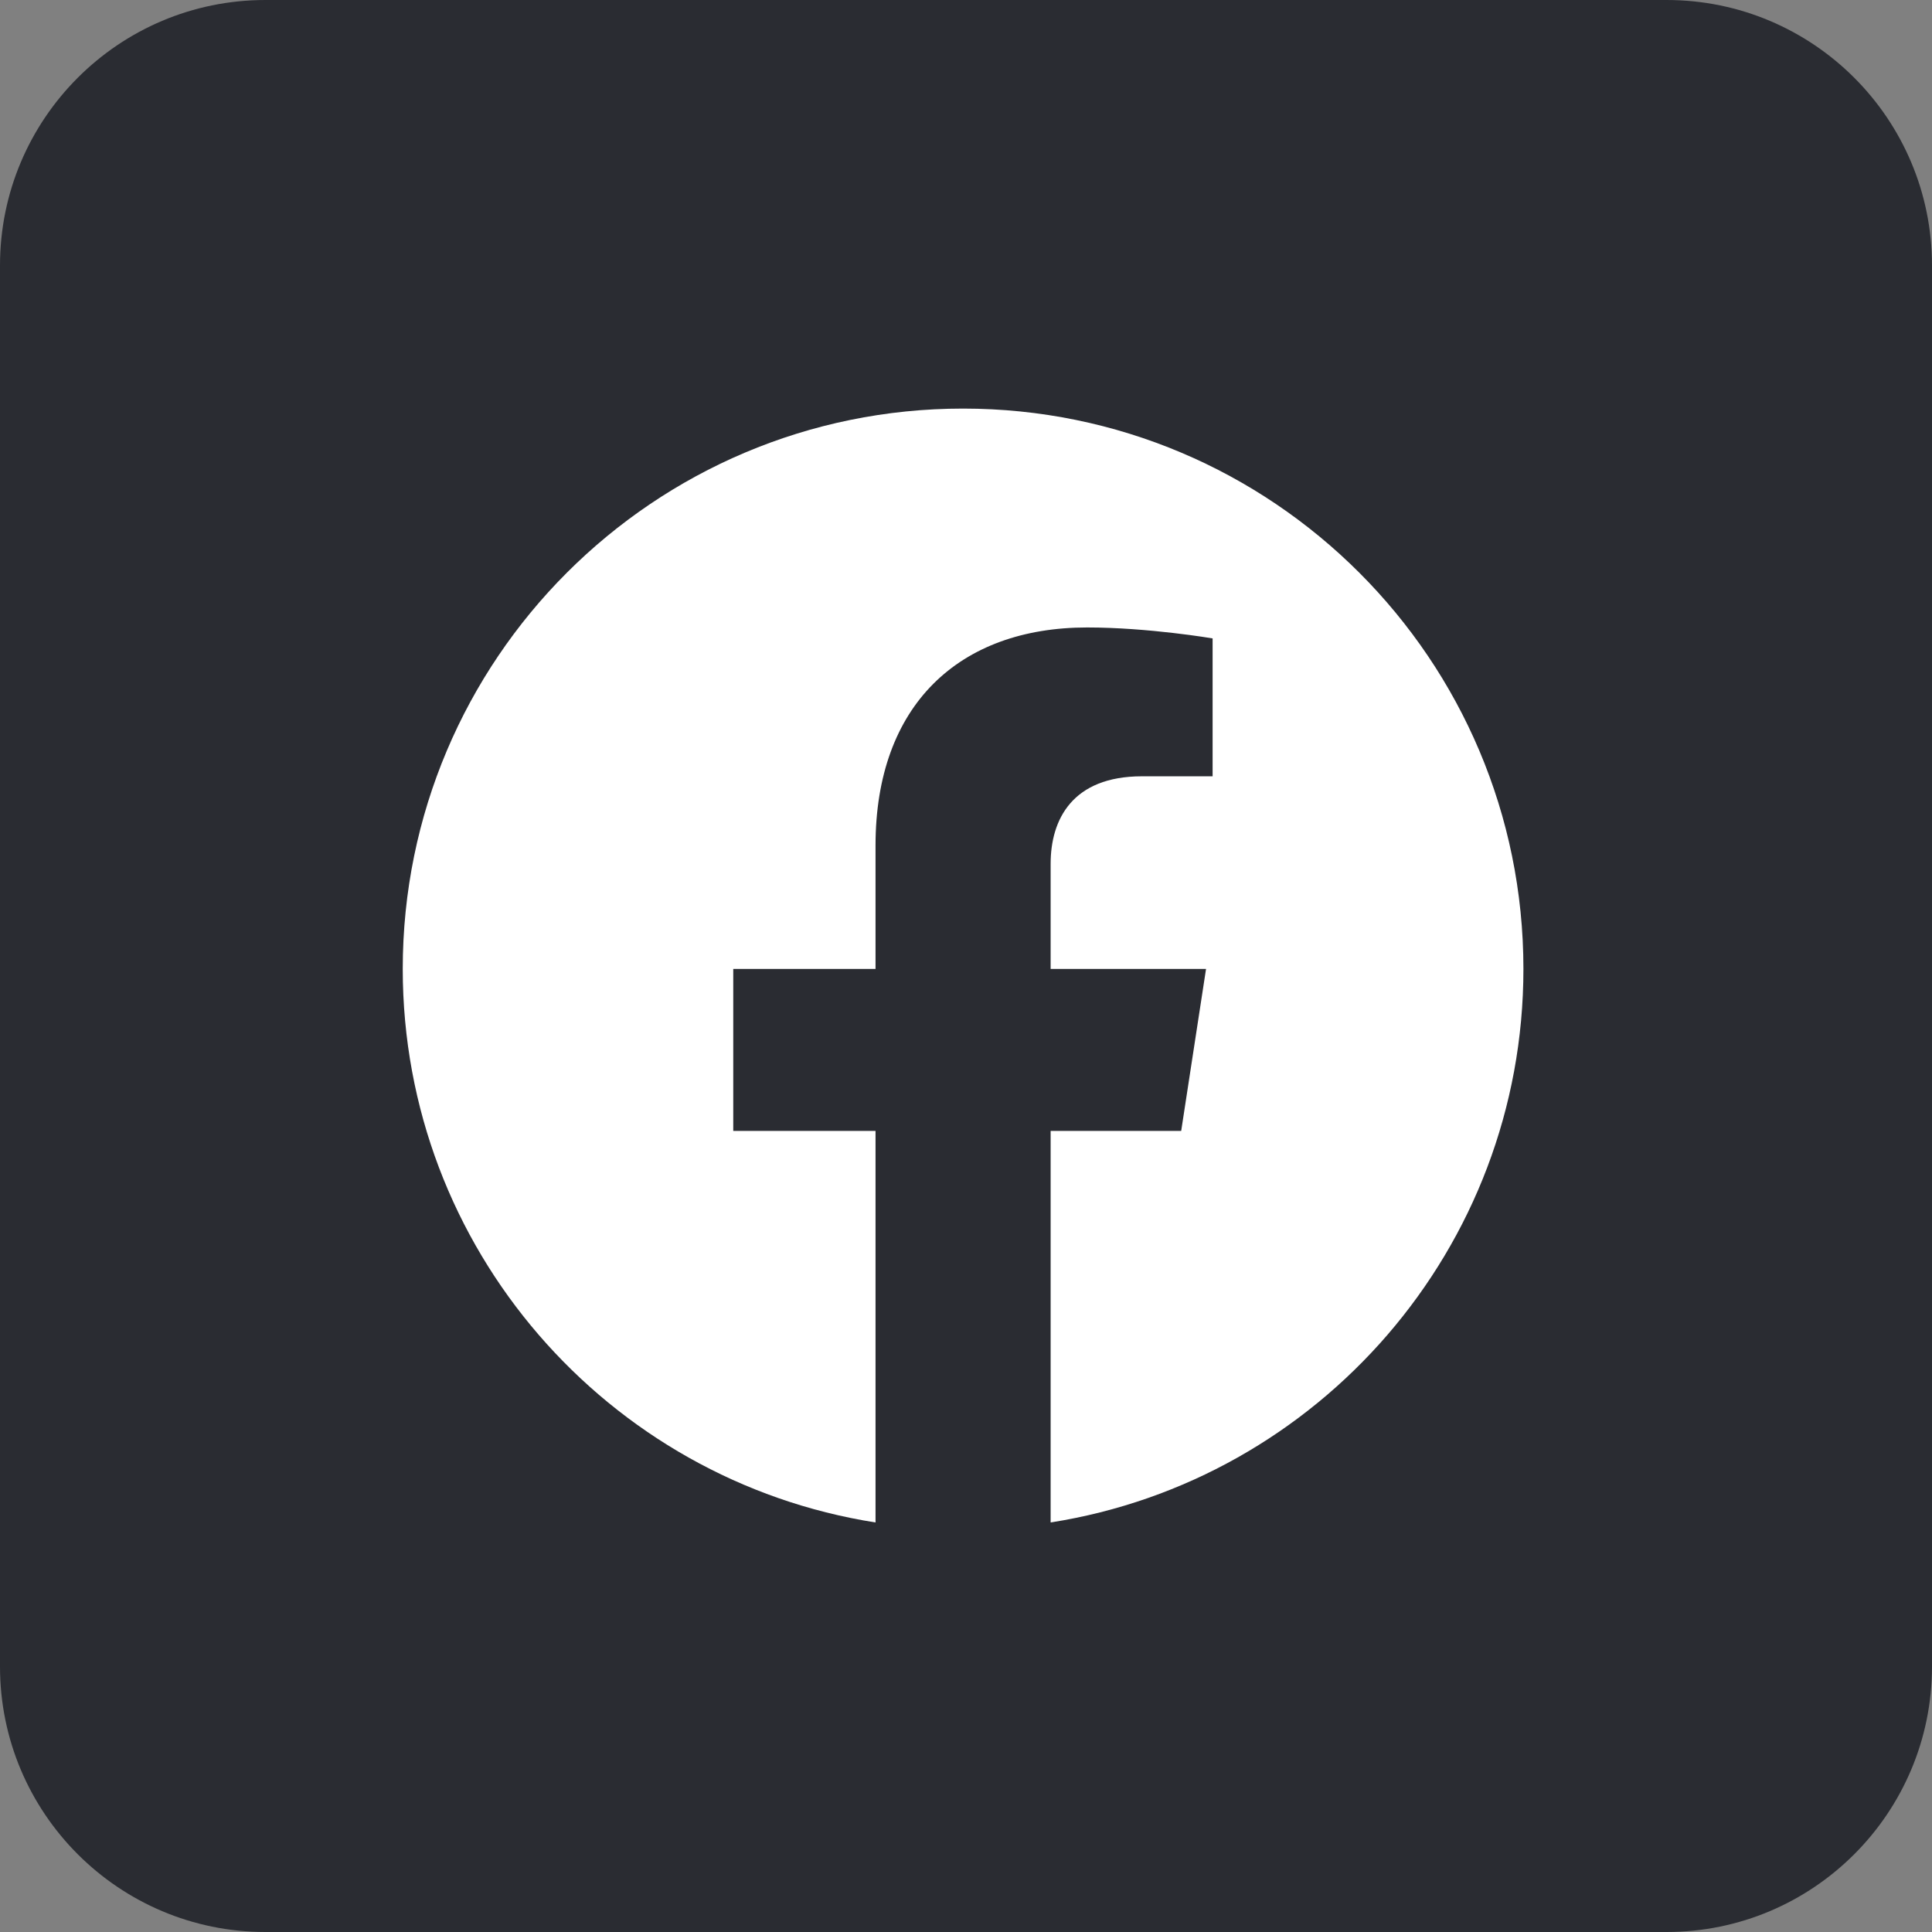 <svg width="331" height="331" viewBox="0 0 331 331" fill="none" xmlns="http://www.w3.org/2000/svg">
<rect x="0" y="0" width="331" height="331" fill="#808080" stroke="none"/>
<path d="M285.52 0H45.48C20.362 0 0 20.362 0 45.48V285.52C0 310.638 20.362 331 45.48 331H285.52C310.638 331 331 310.638 331 285.52V45.48C331 20.362 310.638 0 285.52 0Z" fill="#2A2C32"/>
<path d="M261 166C261 112.981 218.02 70 165 70C111.981 70 69 112.981 69 166C69 213.917 104.106 253.632 150 260.834V193.751H125.625V166H150V144.85C150 120.79 164.332 107.5 186.26 107.5C196.764 107.5 207.75 109.375 207.75 109.375V133H195.645C183.719 133 180 140.4 180 147.992V166H206.625L202.369 193.751H180V260.834C225.895 253.632 261 213.917 261 166Z" fill="white"/>
</svg>
